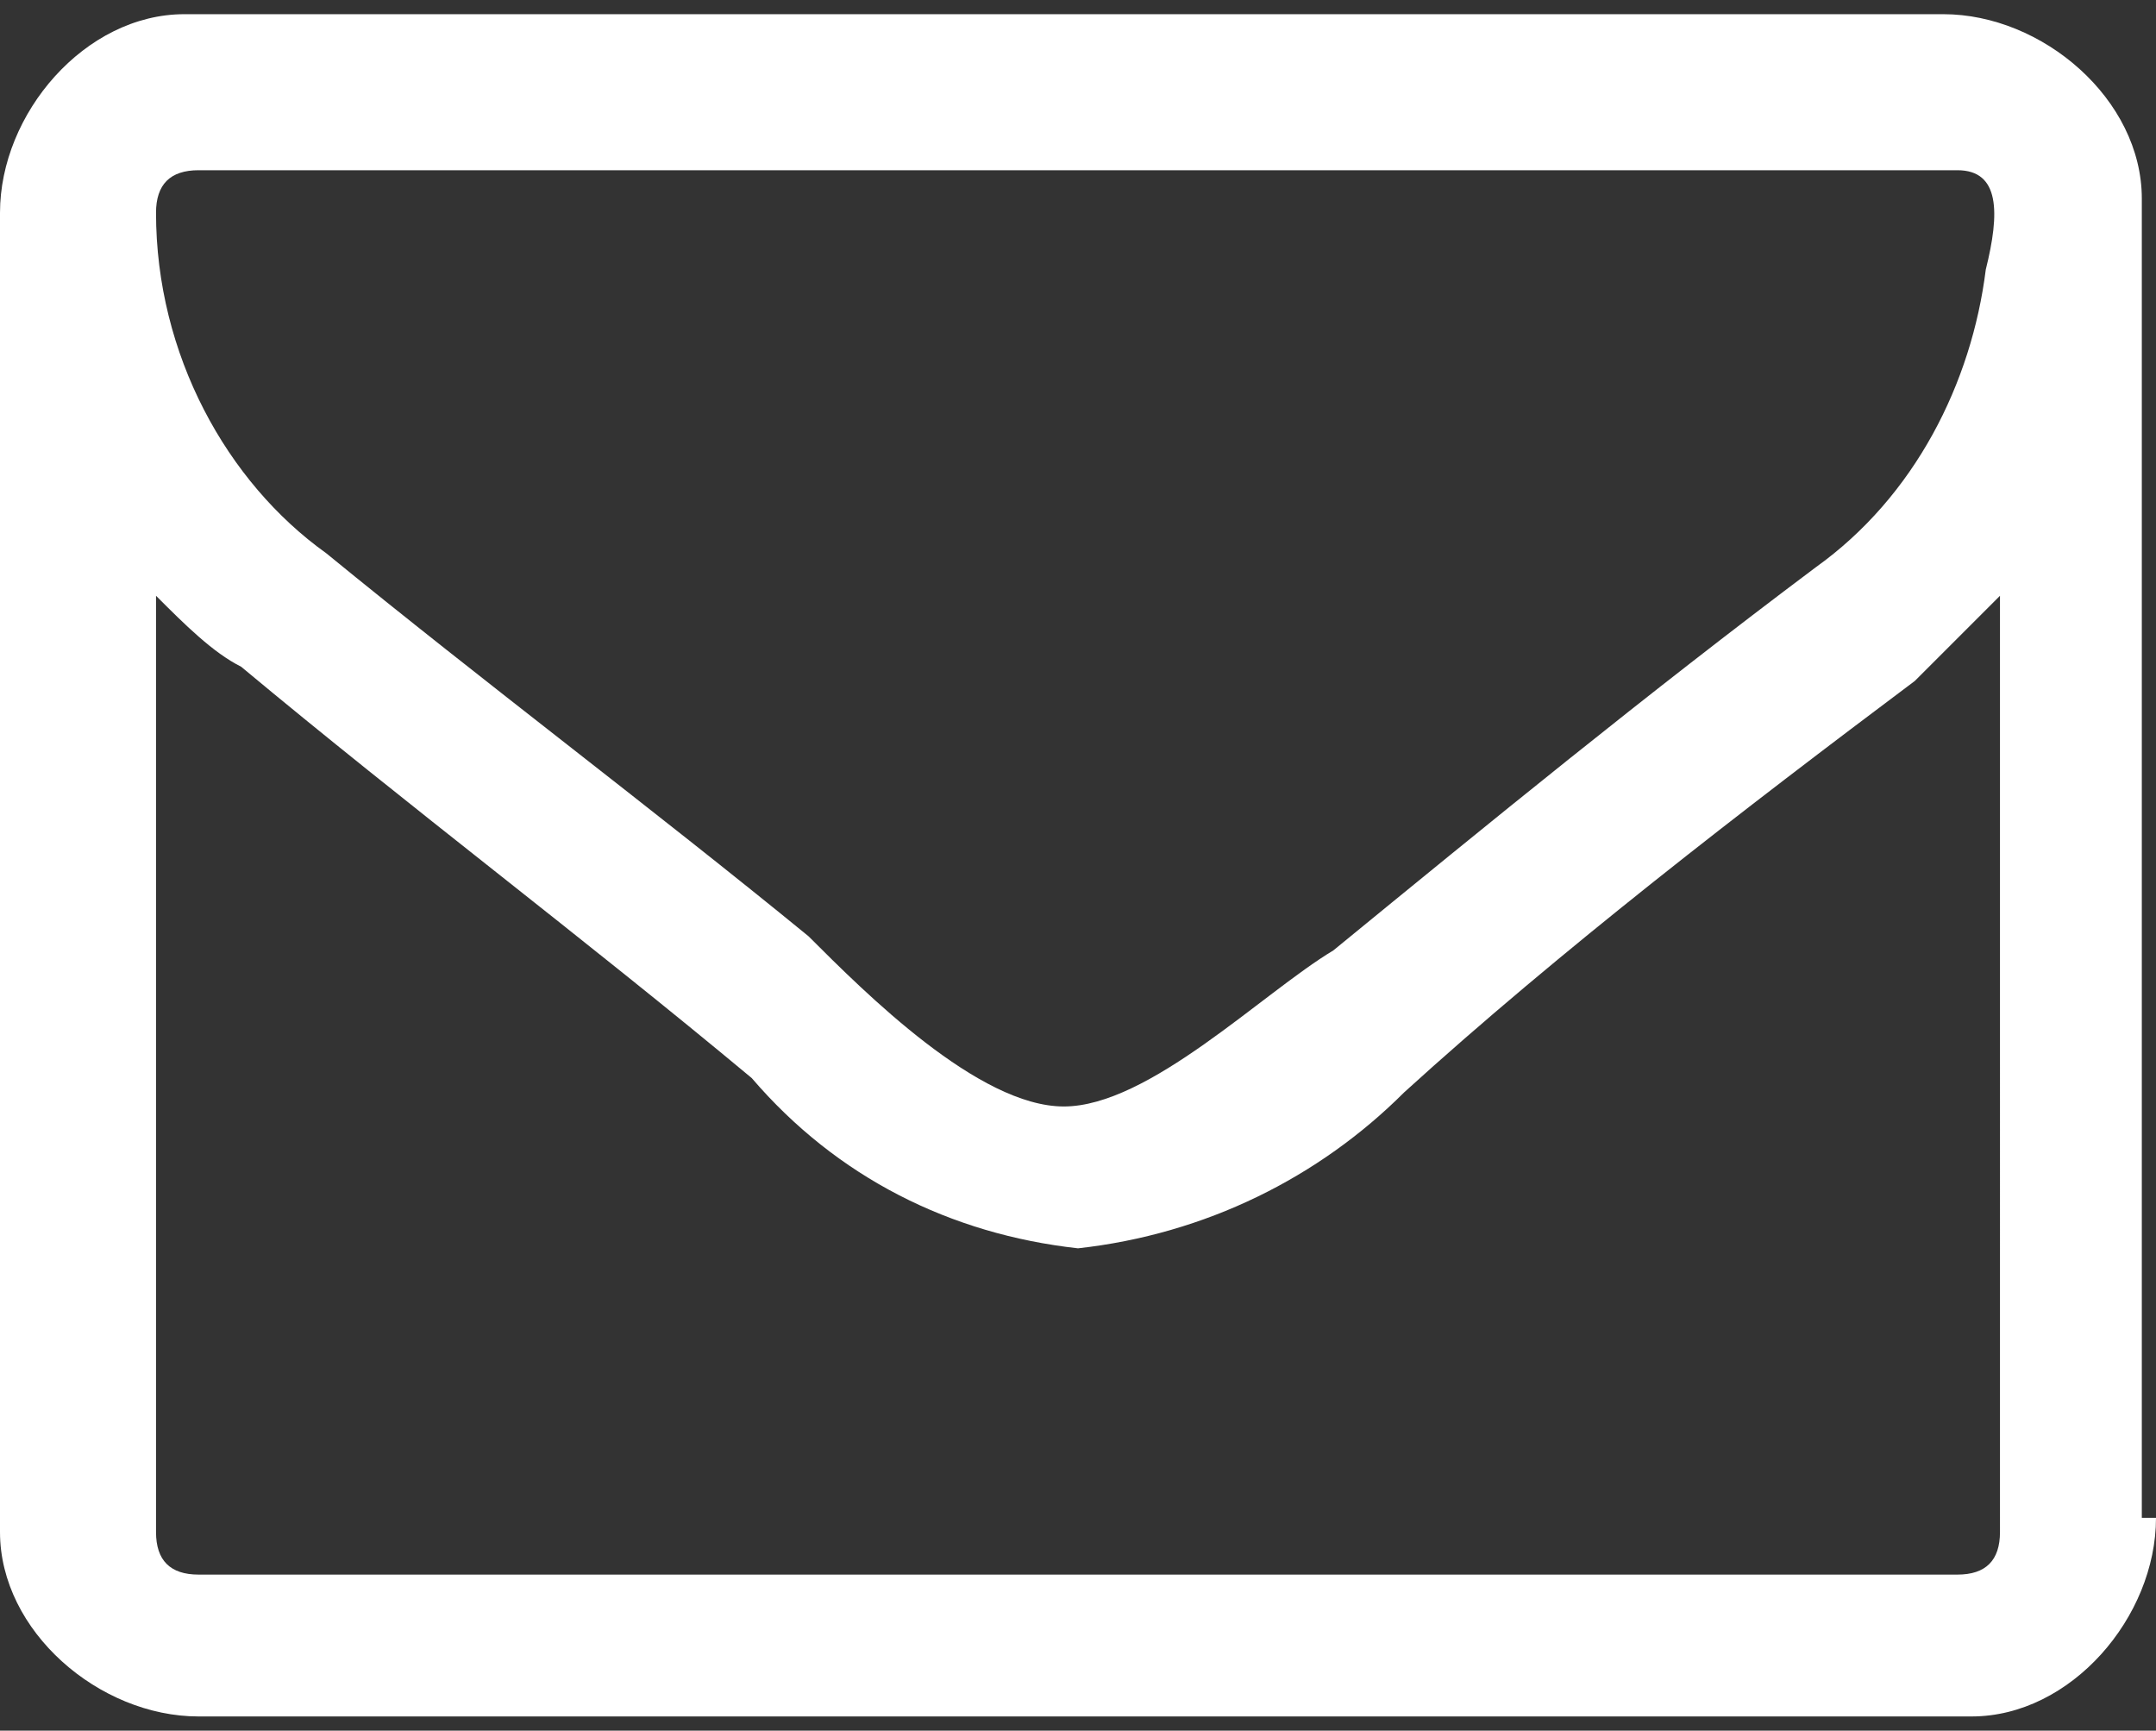 <?xml version="1.0" encoding="utf-8"?>
<!-- Generator: Adobe Illustrator 23.0.4, SVG Export Plug-In . SVG Version: 6.00 Build 0)  -->
<svg version="1.1" id="Layer_1" xmlns="http://www.w3.org/2000/svg" xmlns:xlink="http://www.w3.org/1999/xlink" x="0px" y="0px"
	 viewBox="0 0 15.2 12.2" style="enable-background:new 0 0 15.2 12.2;" xml:space="preserve">
<rect x="0" y="0" width="15.2" height="12.2" fill="#333333" stroke="none"/>
<style type="text/css">
	.st0{fill:#FFFFFF;}
</style>
<path id="Path_38" class="st0" d="M15.2,10.7c0,0.7-0.6,1.4-1.3,1.4c0,0,0,0,0,0H1.4c-0.7,0-1.4-0.6-1.4-1.3c0,0,0,0,0,0V1.5
	c0-0.7,0.6-1.4,1.3-1.4c0,0,0,0,0,0h12.4c0.7,0,1.4,0.6,1.4,1.3c0,0,0,0,0,0V10.7z M13.8,1.2H1.4c-0.2,0-0.3,0.1-0.3,0.3
	c0,0,0,0,0,0c0,1,0.5,1.9,1.2,2.4c1.1,0.9,2.3,1.8,3.4,2.7C6.1,7,6.9,7.8,7.5,7.8l0,0c0.6,0,1.4-0.8,1.9-1.1
	c1.1-0.9,2.2-1.8,3.4-2.7c0.7-0.5,1.1-1.3,1.2-2.1C14.1,1.5,14.1,1.2,13.8,1.2z M14.1,4.2l-0.6,0.6c-1.2,0.9-2.5,1.9-3.6,2.9
	C9.3,8.3,8.5,8.7,7.6,8.8l0,0C6.7,8.7,5.9,8.3,5.3,7.6c-1.2-1-2.4-1.9-3.6-2.9C1.5,4.6,1.3,4.4,1.1,4.2v6.6c0,0.2,0.1,0.3,0.3,0.3
	c0,0,0,0,0,0h12.4c0.2,0,0.3-0.1,0.3-0.3c0,0,0,0,0,0L14.1,4.2L14.1,4.2z"/>
</svg>
